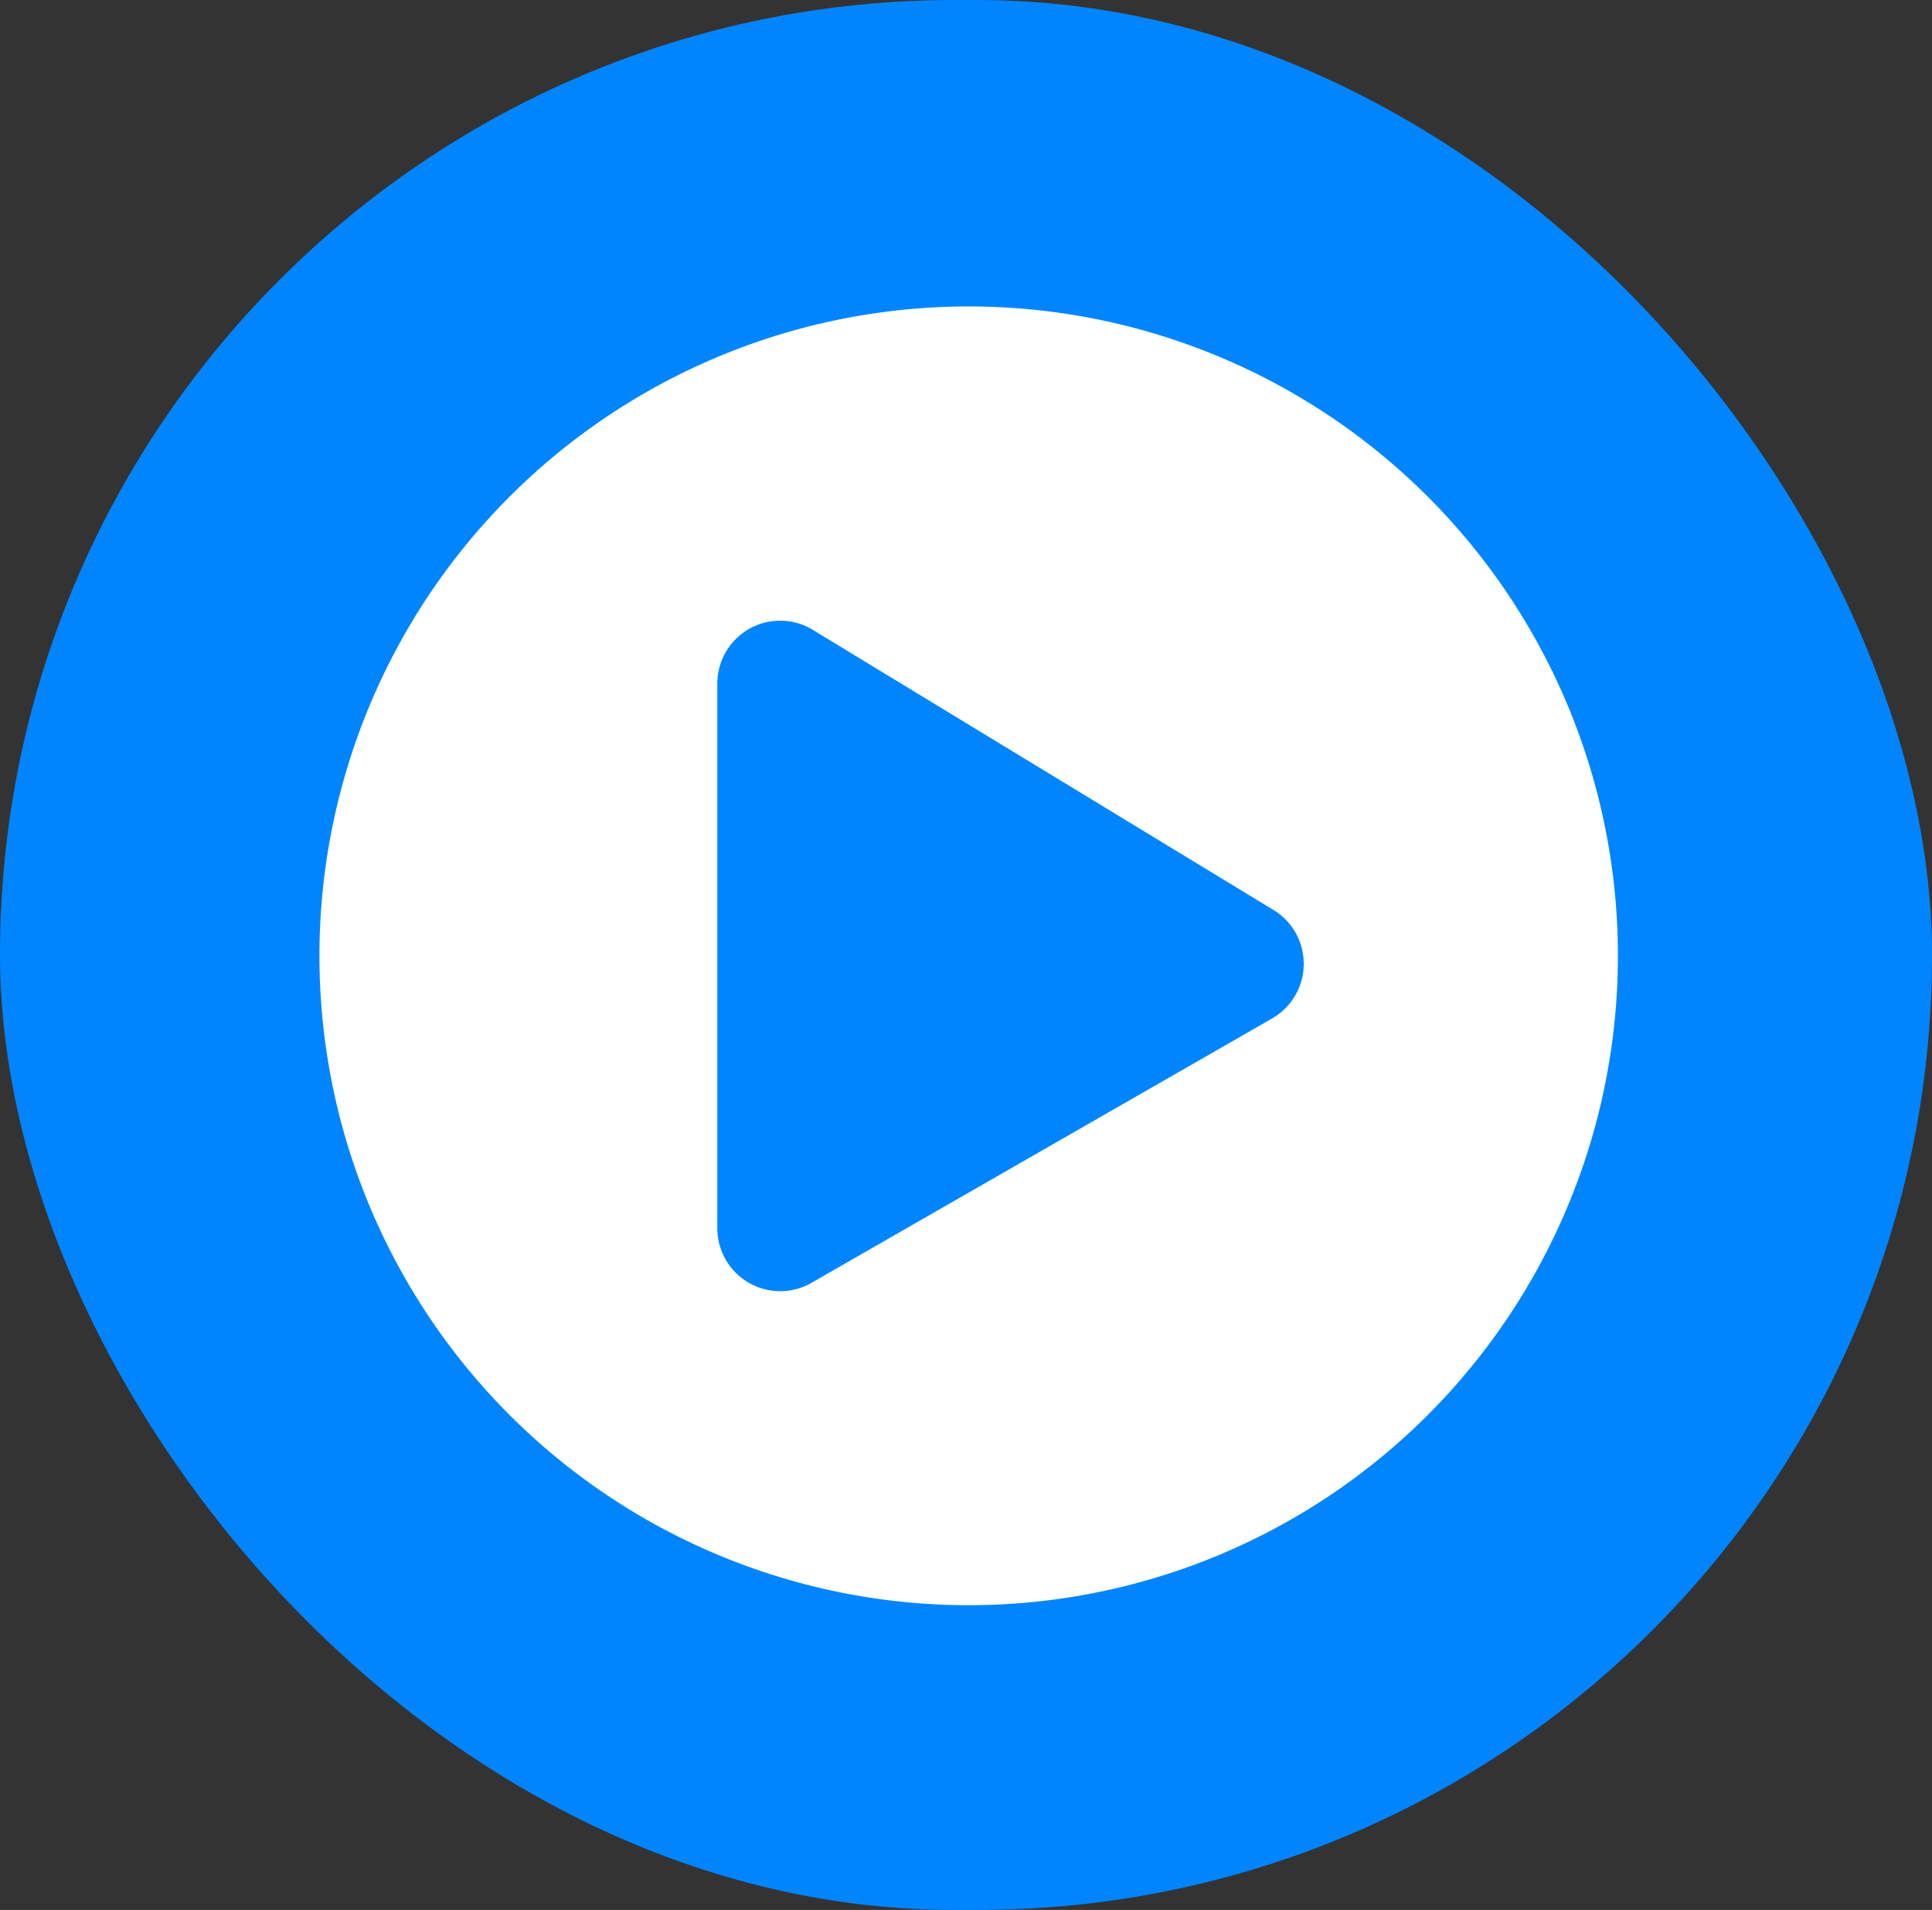 <svg xmlns="http://www.w3.org/2000/svg" width="86" height="85" viewBox="0 0 86 85">
  <rect x="0" y="0" width="86" height="85" fill="#333333" stroke="none"/>
  <g id="Grupo_820" data-name="Grupo 820" transform="translate(-893 -380.838)">
    <rect id="Rectángulo_226" data-name="Rectángulo 226" width="86" height="85" rx="42.5" transform="translate(893 380.838)" fill="#0085ff"/>
    <path id="Icon_awesome-play-circle" data-name="Icon awesome-play-circle" d="M29.465.562a28.9,28.9,0,1,0,28.9,28.9A28.9,28.9,0,0,0,29.465.562Zm13.484,31.7L22.437,44.033a2.8,2.8,0,0,1-4.161-2.447V17.345A2.8,2.8,0,0,1,22.437,14.9l20.511,12.47A2.806,2.806,0,0,1,42.949,32.262Z" transform="translate(906.654 393.914)" fill="#fff"/>
  </g>
</svg>
